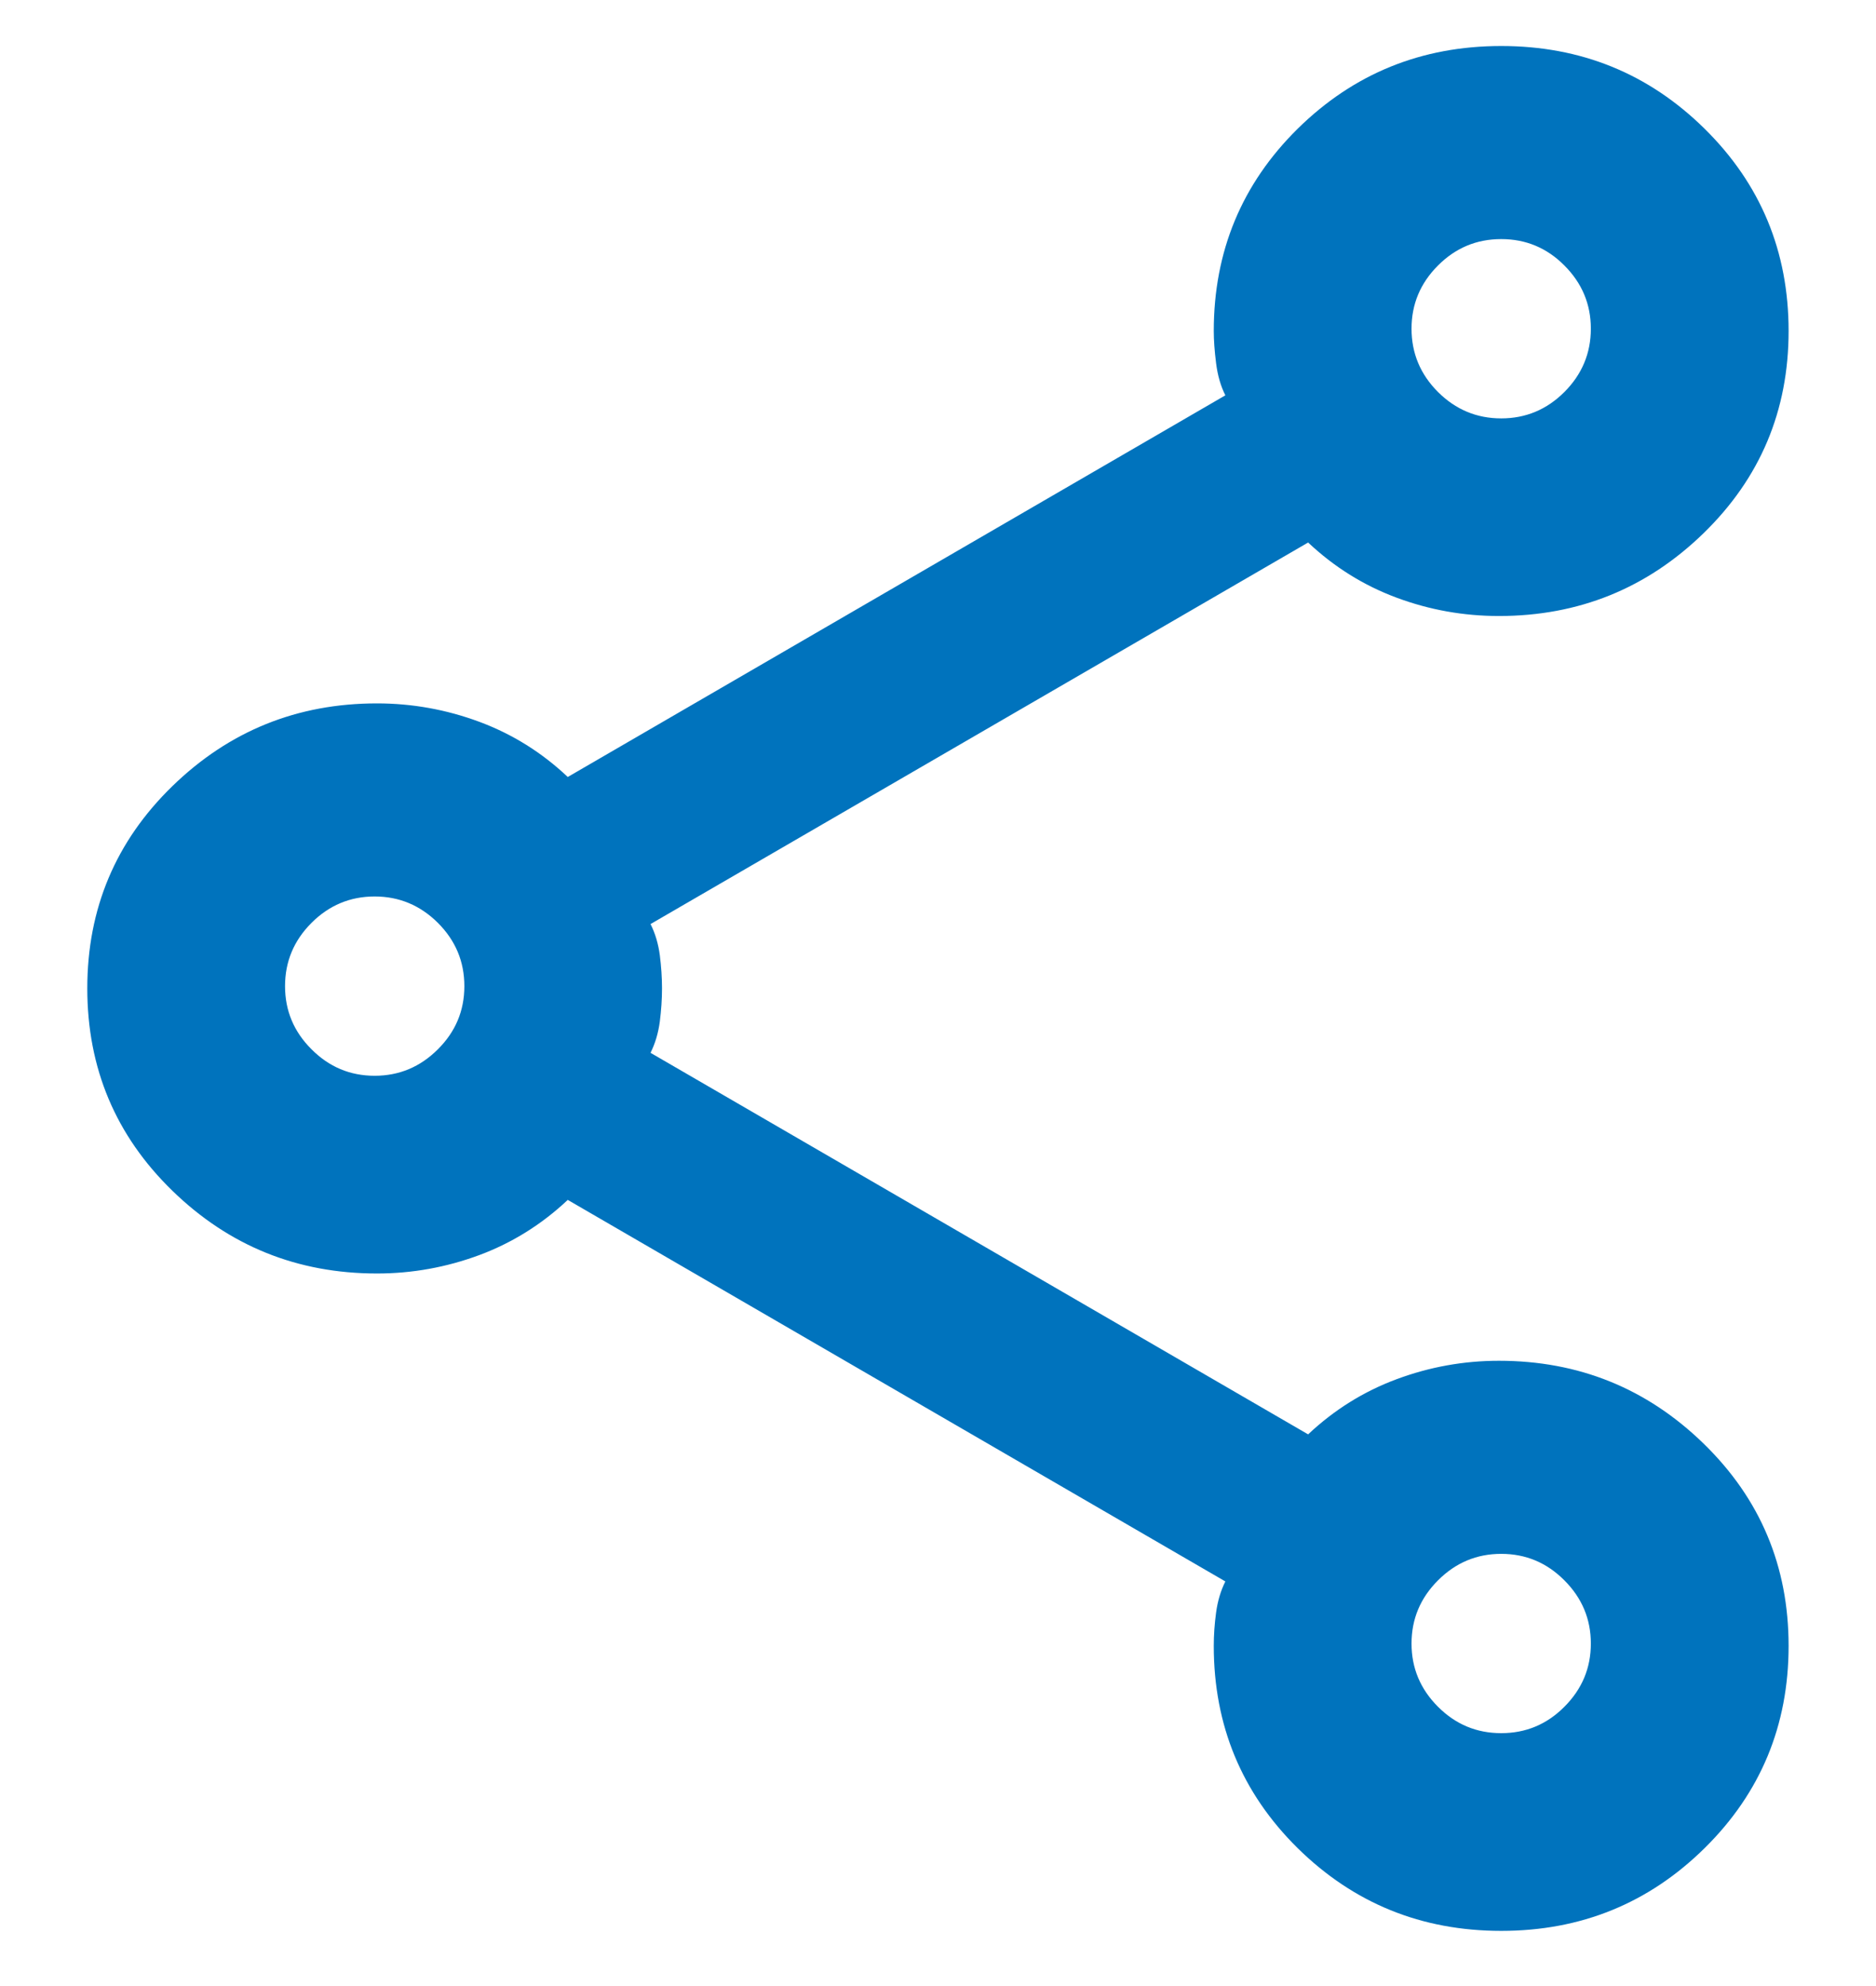 <svg width="17" height="18" viewBox="0 0 17 18" fill="none" xmlns="http://www.w3.org/2000/svg">
<path d="M13.604 17.5C12.881 17.5 12.267 17.25 11.759 16.75C11.253 16.25 10.999 15.639 10.999 14.917C10.999 14.819 11.006 14.719 11.02 14.615C11.034 14.511 11.062 14.417 11.104 14.333L5.145 10.875C4.909 11.097 4.642 11.264 4.344 11.375C4.045 11.486 3.735 11.542 3.416 11.542C2.694 11.542 2.076 11.292 1.562 10.792C1.048 10.292 0.791 9.681 0.791 8.958C0.791 8.236 1.048 7.625 1.562 7.125C2.076 6.625 2.694 6.375 3.416 6.375C3.735 6.375 4.045 6.431 4.344 6.542C4.642 6.653 4.909 6.819 5.145 7.042L11.104 3.583C11.062 3.5 11.034 3.403 11.02 3.292C11.006 3.181 10.999 3.083 10.999 3C10.999 2.278 11.253 1.667 11.759 1.167C12.267 0.667 12.881 0.417 13.604 0.417C14.326 0.417 14.94 0.667 15.447 1.167C15.954 1.667 16.208 2.278 16.208 3C16.208 3.722 15.951 4.333 15.437 4.833C14.923 5.333 14.305 5.583 13.583 5.583C13.263 5.583 12.954 5.528 12.656 5.417C12.357 5.306 12.09 5.139 11.854 4.917L5.895 8.375C5.937 8.458 5.965 8.552 5.979 8.656C5.992 8.76 5.999 8.861 5.999 8.958C5.999 9.056 5.992 9.156 5.979 9.26C5.965 9.364 5.937 9.458 5.895 9.542L11.854 13C12.09 12.778 12.357 12.611 12.656 12.5C12.954 12.389 13.263 12.333 13.583 12.333C14.305 12.333 14.923 12.583 15.437 13.083C15.951 13.583 16.208 14.194 16.208 14.917C16.208 15.639 15.954 16.25 15.447 16.75C14.94 17.25 14.326 17.5 13.604 17.5ZM13.604 3.792C13.826 3.792 14.017 3.712 14.176 3.553C14.336 3.393 14.416 3.201 14.416 2.979C14.416 2.757 14.336 2.566 14.176 2.406C14.017 2.246 13.826 2.167 13.604 2.167C13.381 2.167 13.191 2.246 13.031 2.406C12.871 2.566 12.791 2.757 12.791 2.979C12.791 3.201 12.871 3.393 13.031 3.553C13.191 3.712 13.381 3.792 13.604 3.792ZM3.395 9.75C3.617 9.75 3.808 9.67 3.968 9.51C4.128 9.351 4.208 9.16 4.208 8.938C4.208 8.715 4.128 8.524 3.968 8.364C3.808 8.205 3.617 8.125 3.395 8.125C3.173 8.125 2.982 8.205 2.823 8.364C2.663 8.524 2.583 8.715 2.583 8.938C2.583 9.16 2.663 9.351 2.823 9.51C2.982 9.67 3.173 9.75 3.395 9.75ZM13.604 15.708C13.826 15.708 14.017 15.629 14.176 15.469C14.336 15.309 14.416 15.118 14.416 14.896C14.416 14.674 14.336 14.483 14.176 14.323C14.017 14.163 13.826 14.083 13.604 14.083C13.381 14.083 13.191 14.163 13.031 14.323C12.871 14.483 12.791 14.674 12.791 14.896C12.791 15.118 12.871 15.309 13.031 15.469C13.191 15.629 13.381 15.708 13.604 15.708Z" fill="#0073BD"/>
</svg>
